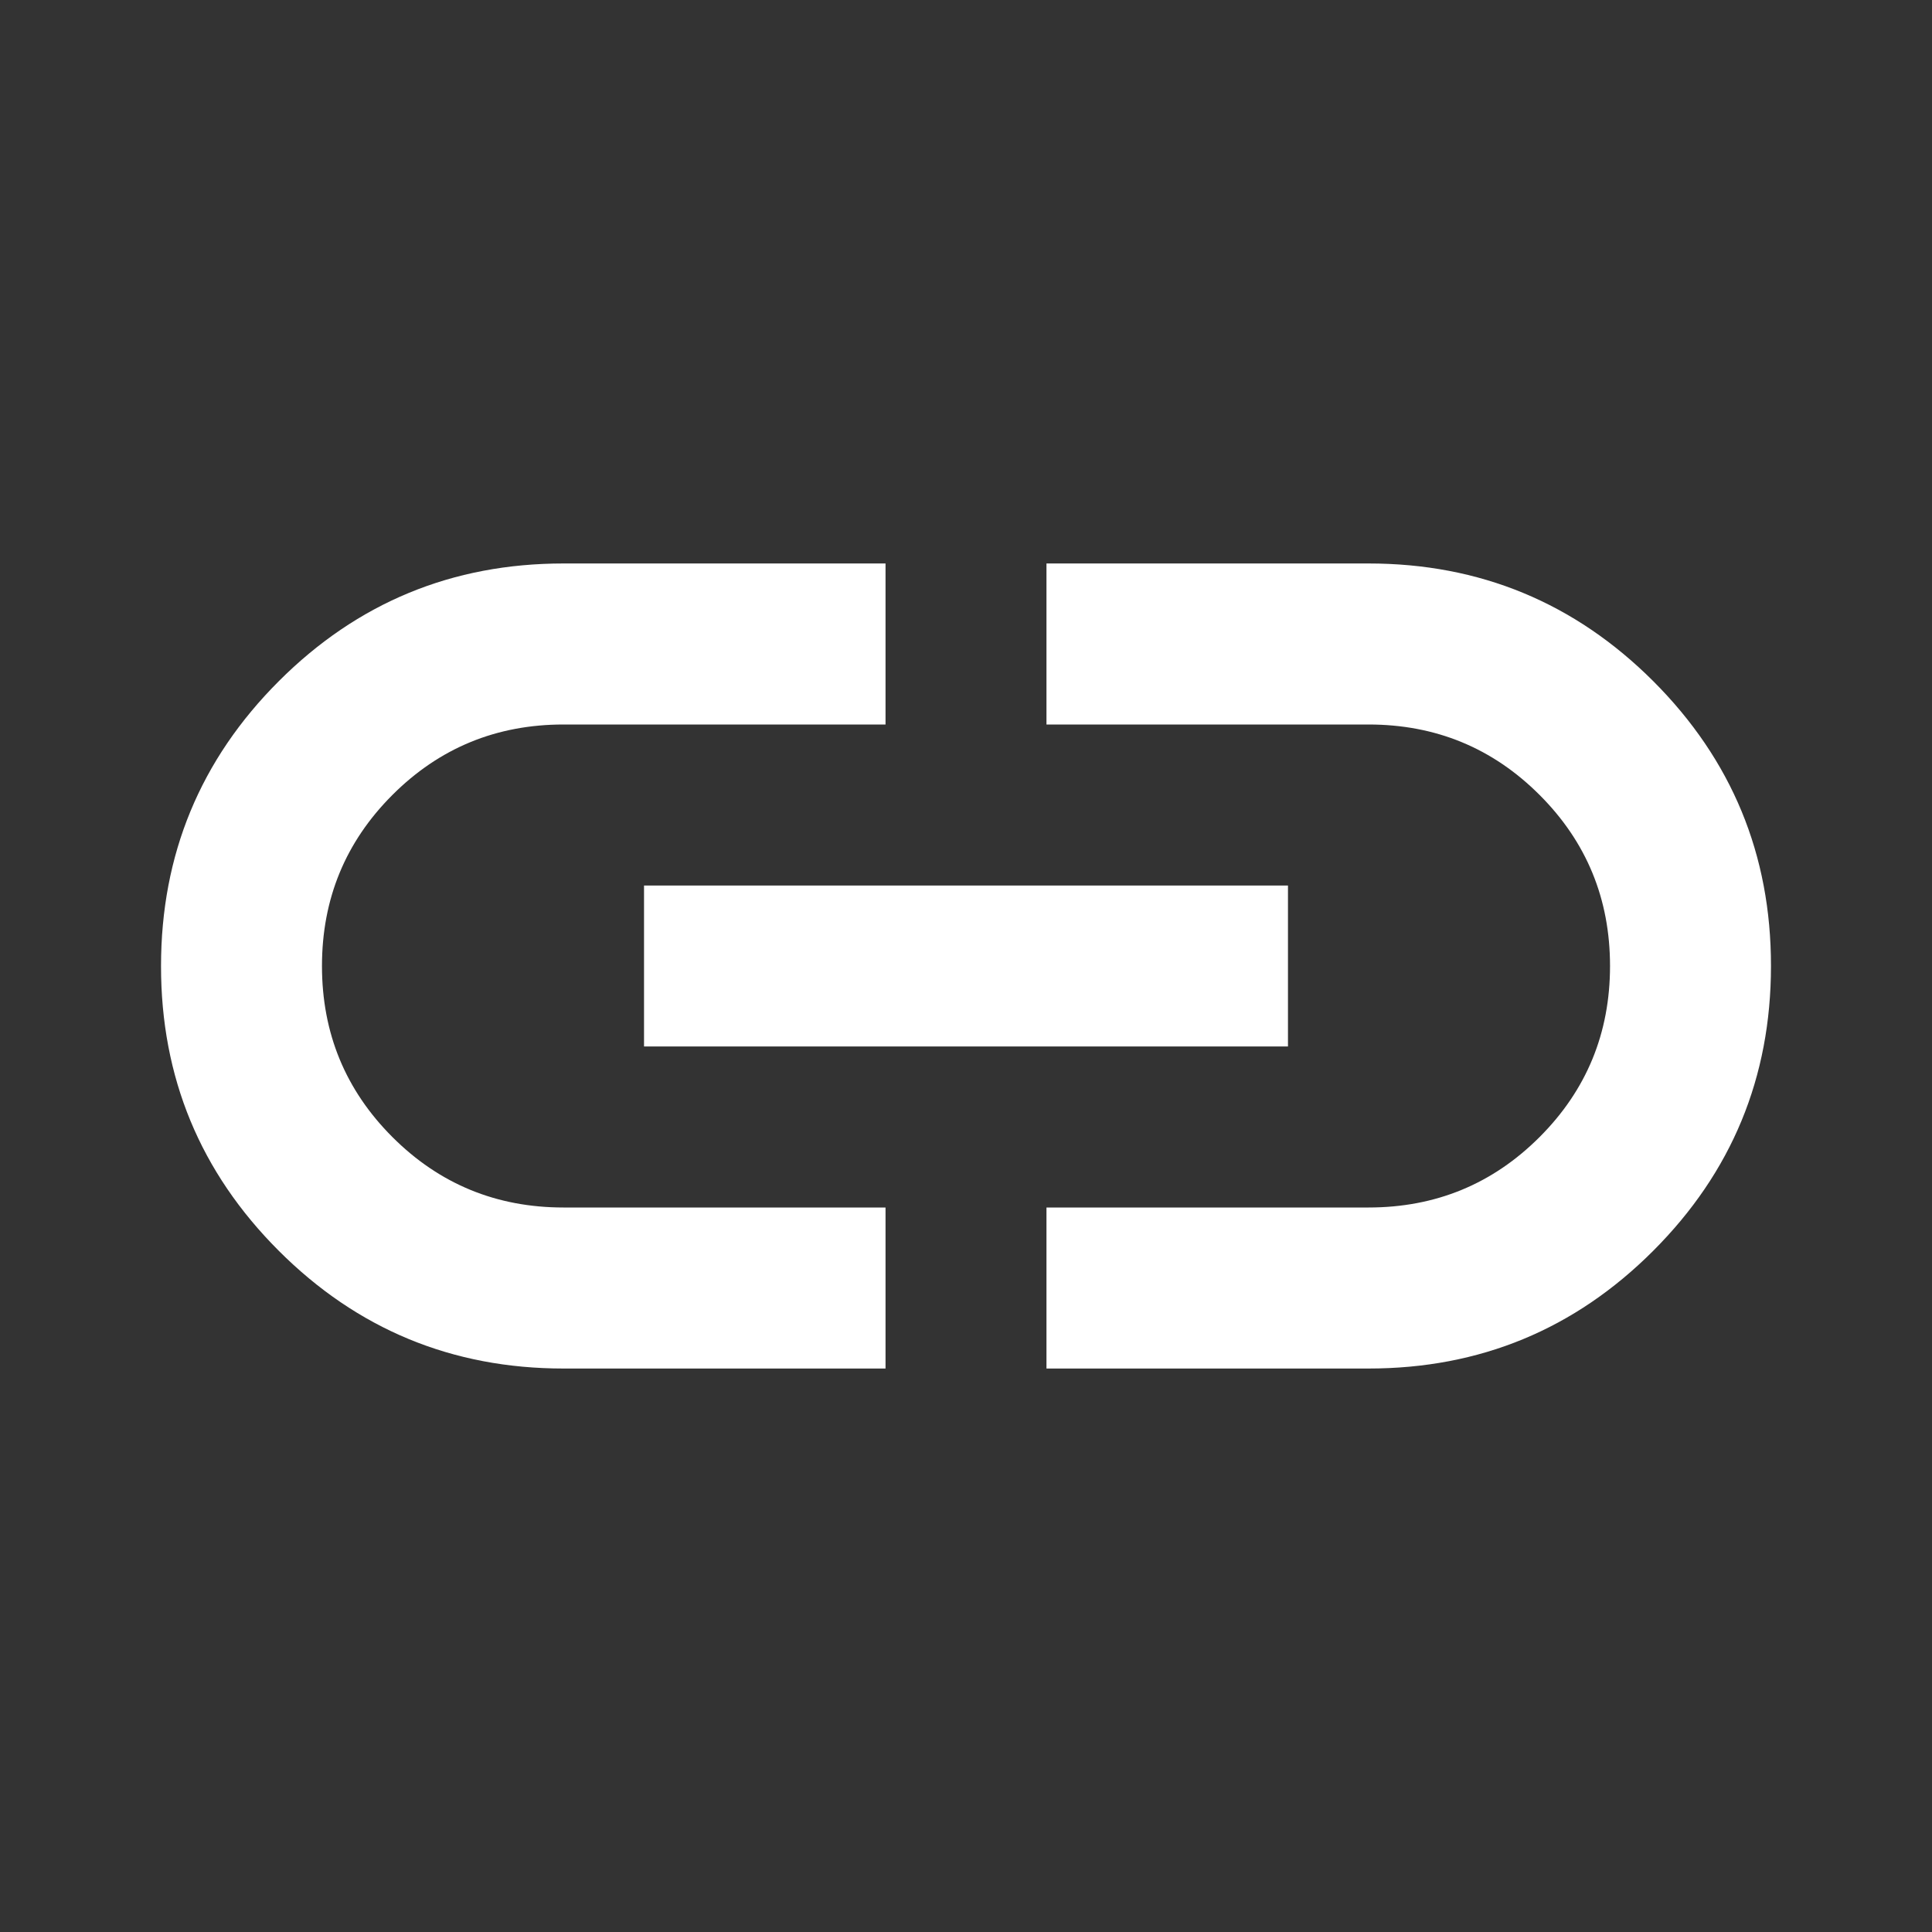<svg width="26" height="26" viewBox="0 0 26 26" fill="none" xmlns="http://www.w3.org/2000/svg">
<rect x="0" y="0" width="26" height="26" fill="#333333" stroke="none"/>
<path d="M11.917 18.417H7.583C6.085 18.417 4.807 17.888 3.751 16.832C2.694 15.775 2.166 14.498 2.167 13C2.167 11.501 2.695 10.224 3.752 9.167C4.808 8.111 6.086 7.583 7.583 7.583H11.917V9.75H7.583C6.681 9.75 5.913 10.066 5.281 10.698C4.649 11.33 4.333 12.097 4.333 13C4.333 13.903 4.649 14.67 5.281 15.302C5.913 15.934 6.681 16.25 7.583 16.25H11.917V18.417ZM8.667 14.083V11.917H17.333V14.083H8.667ZM14.083 18.417V16.25H18.417C19.32 16.25 20.087 15.934 20.719 15.302C21.351 14.67 21.667 13.903 21.667 13C21.667 12.097 21.351 11.33 20.719 10.698C20.087 10.066 19.32 9.75 18.417 9.75H14.083V7.583H18.417C19.915 7.583 21.193 8.112 22.25 9.168C23.306 10.225 23.834 11.502 23.833 13C23.833 14.499 23.305 15.776 22.248 16.833C21.192 17.89 19.915 18.417 18.417 18.417H14.083Z" fill="white"/>
</svg>
